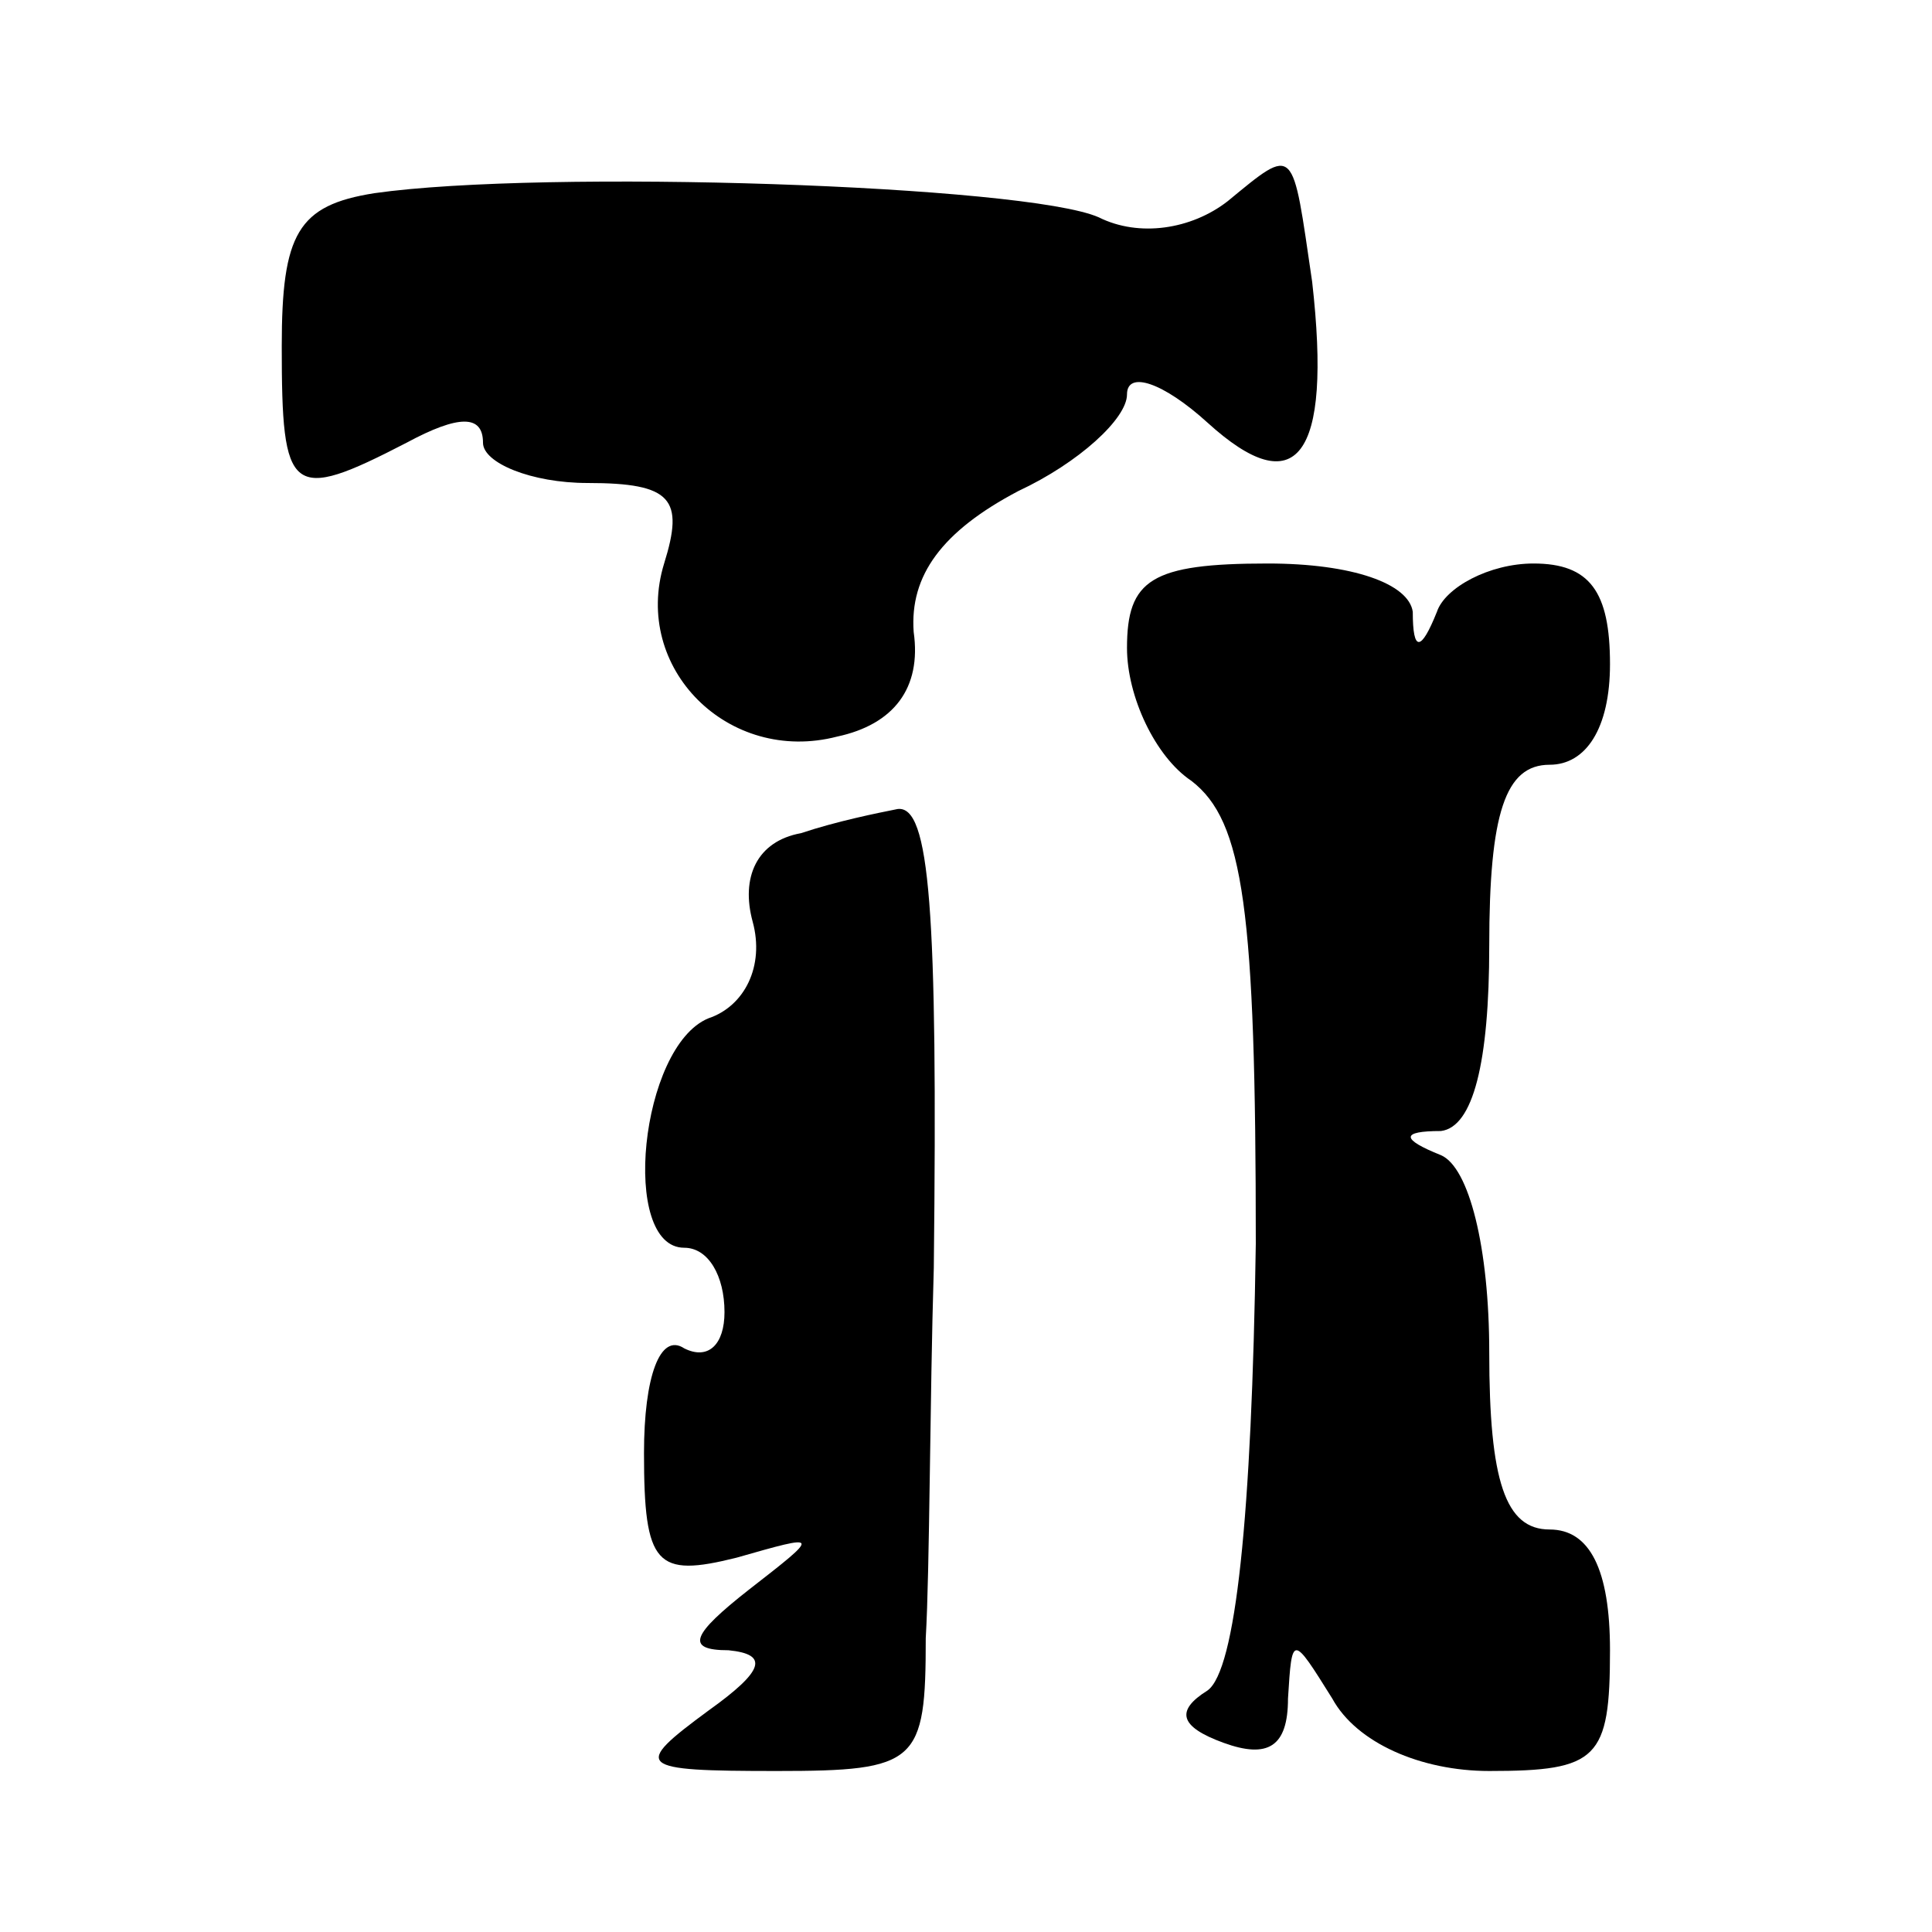 <?xml version="1.0" standalone="no"?>
<!DOCTYPE svg PUBLIC "-//W3C//DTD SVG 20010904//EN"
 "http://www.w3.org/TR/2001/REC-SVG-20010904/DTD/svg10.dtd">
<svg version="1.0" xmlns="http://www.w3.org/2000/svg"
 width="48pt" height="48pt" viewBox="0 0 48 48"
 preserveAspectRatio="xMidYMid meet">

<g transform="translate(0,48) scale(0.1,-0.1)"
fill="#000000" stroke="none">
<path d="M93 432 c-19 -3 -23 -10 -23 -38 0 -37 2 -39 31 -24 13 7 19 7 19 0
0 -5 12 -10 26 -10 21 0 24 -4 19 -20 -8 -26 16 -50 43 -43 14 3 21 12 19 26
-1 14 7 25 26 35 15 7 27 18 27 24 0 6 9 3 20 -7 22 -20 31 -9 26 35 -5 34 -4
34 -21 20 -9 -7 -22 -9 -32 -4 -18 8 -138 12 -180 6z"/>
<path d="M280 319 c0 -12 7 -27 16 -33 13 -10 16 -32 16 -115 -1 -68 -5 -106
-12 -111 -8 -5 -7 -9 4 -13 11 -4 16 -1 16 11 1 16 1 16 11 0 6 -11 22 -18 39
-18 27 0 30 3 30 30 0 20 -5 30 -15 30 -11 0 -15 12 -15 44 0 26 -5 46 -12 49
-10 4 -10 6 0 6 8 1 12 17 12 46 0 33 4 45 15 45 9 0 15 9 15 25 0 18 -5 25
-19 25 -11 0 -22 -6 -24 -12 -4 -10 -6 -10 -6 0 -1 7 -15 12 -36 12 -29 0 -35
-4 -35 -21z"/>
<path d="M199 273 c-11 -2 -15 -11 -12 -22 3 -11 -2 -21 -11 -24 -17 -7 -22
-57 -6 -57 6 0 10 -7 10 -16 0 -8 -4 -12 -10 -9 -6 4 -10 -7 -10 -26 0 -28 3
-31 23 -26 21 6 21 6 3 -8 -14 -11 -16 -15 -5 -15 10 -1 9 -5 -5 -15 -19 -14
-18 -15 17 -15 35 0 37 2 37 33 1 17 1 59 2 92 1 89 -1 115 -9 114 -5 -1 -15
-3 -24 -6z"/>
</g>
</svg>
